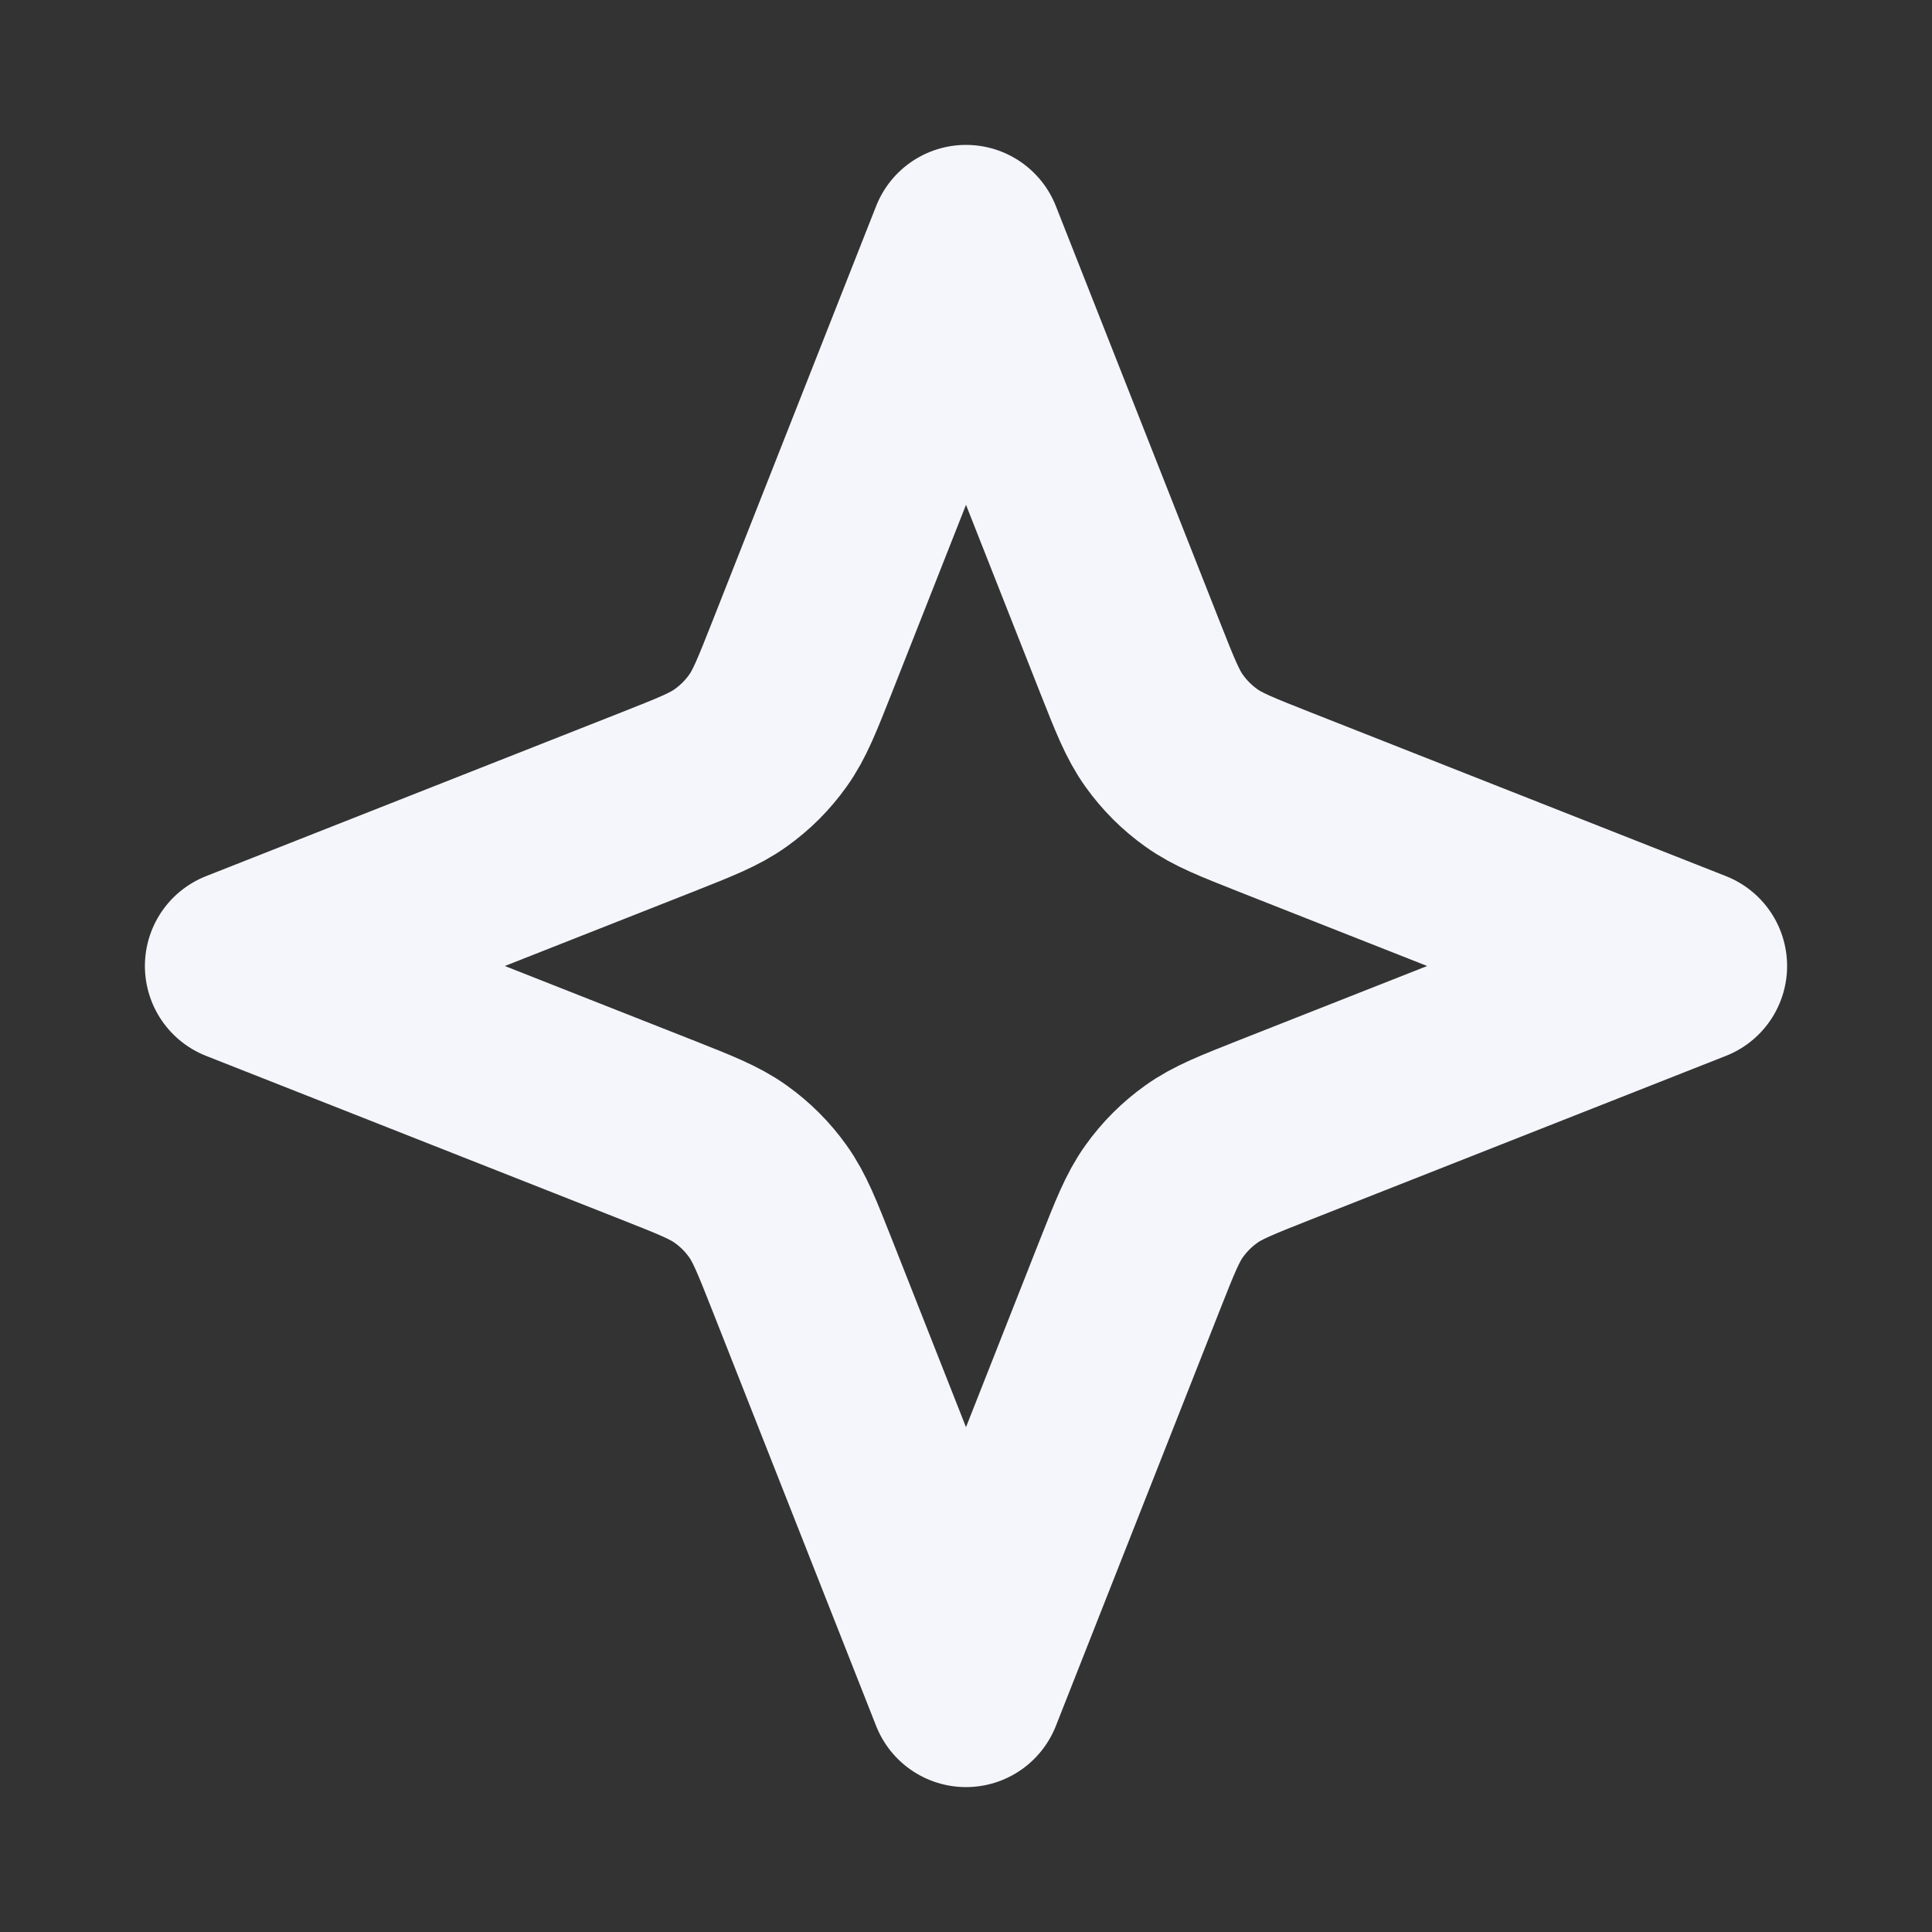 <svg width="20" height="20" viewBox="0 0 20 20" fill="none" xmlns="http://www.w3.org/2000/svg">
<rect x="0" y="0" width="20" height="20" fill="#333333" stroke="none"/>
<g id="Star_new">
<path id="Vector" d="M10 2.5L11.696 6.801C11.853 7.198 11.931 7.397 12.051 7.564C12.157 7.713 12.287 7.843 12.436 7.949C12.603 8.069 12.802 8.147 13.199 8.304L17.5 10L13.199 11.696C12.802 11.853 12.603 11.931 12.436 12.051C12.287 12.157 12.157 12.287 12.051 12.436C11.931 12.603 11.853 12.802 11.696 13.199L10 17.5L8.304 13.199C8.147 12.802 8.069 12.603 7.949 12.436C7.843 12.287 7.713 12.157 7.564 12.051C7.397 11.931 7.198 11.853 6.801 11.696L2.5 10L6.801 8.304C7.198 8.147 7.397 8.069 7.564 7.949C7.713 7.843 7.843 7.713 7.949 7.564C8.069 7.397 8.147 7.198 8.304 6.801L10 2.5Z" stroke="#F4F6FB" stroke-width="2" stroke-linecap="round" stroke-linejoin="round"/>
</g>
</svg>
